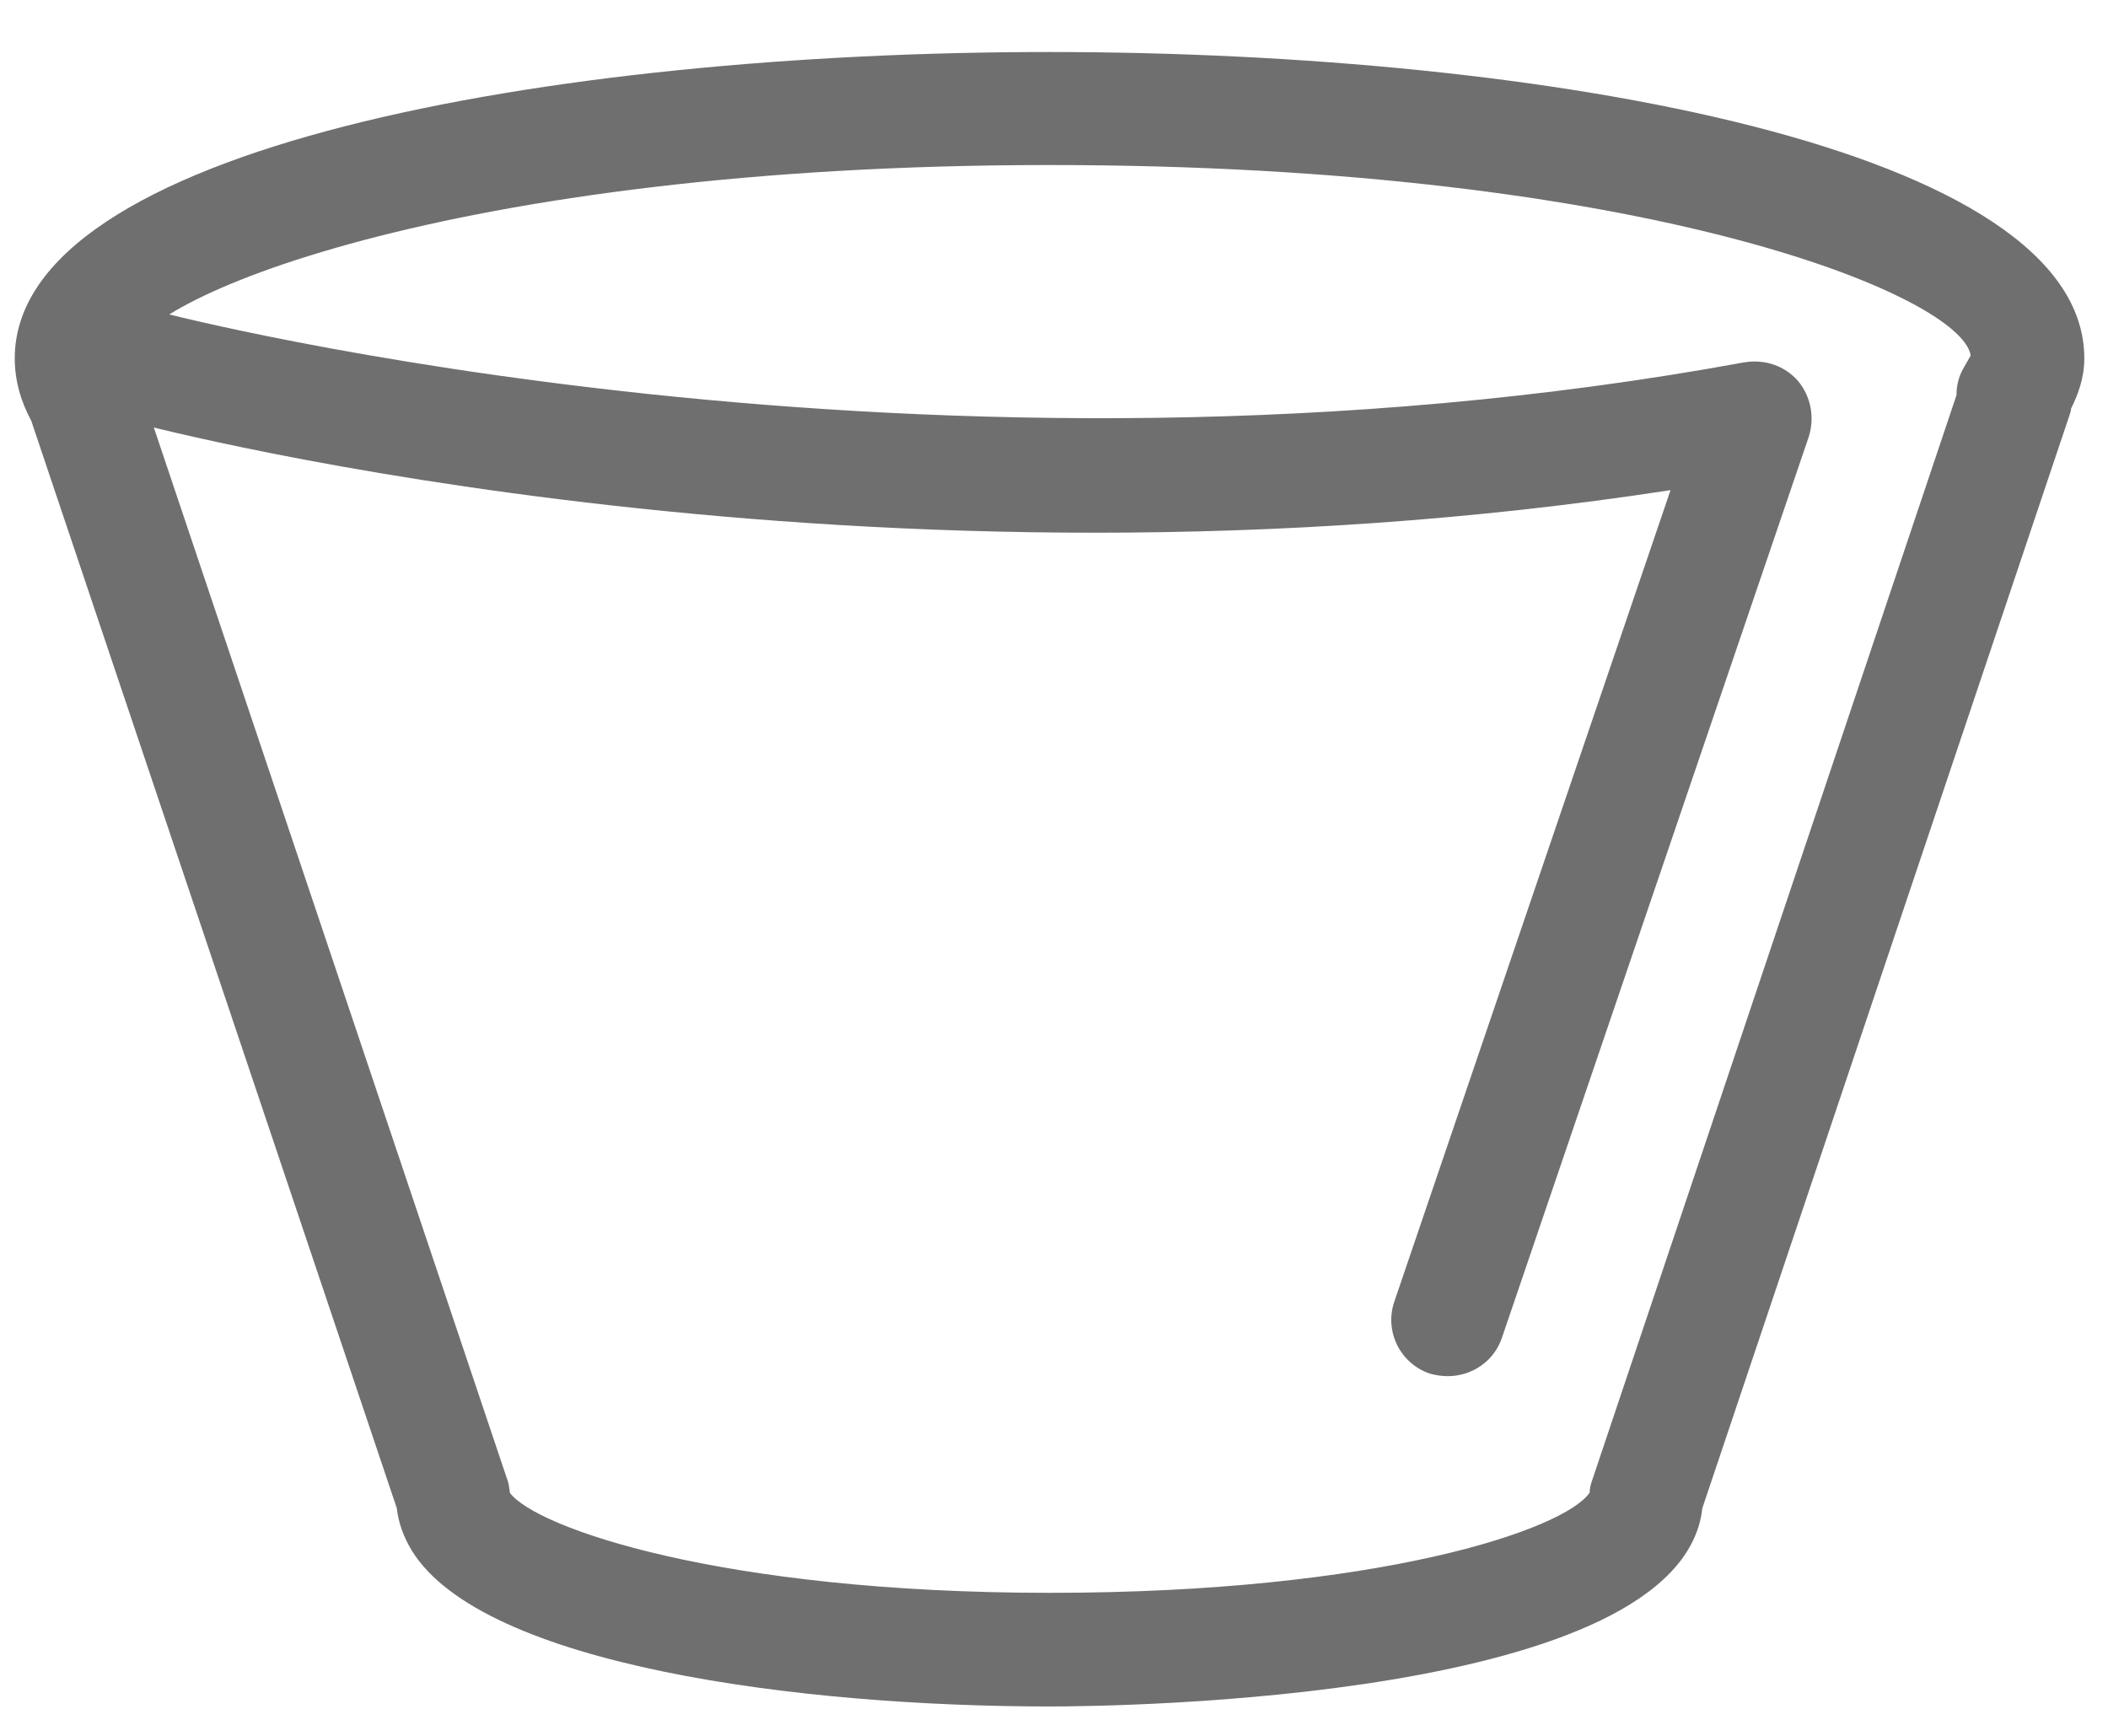 <svg width="34" height="28" viewBox="0 0 34 28" fill="none" xmlns="http://www.w3.org/2000/svg">
<path d="M16.931 27.526C12.9 27.526 7.79 26.865 6.645 25.016C6.509 24.792 6.426 24.563 6.4 24.328L0.504 6.787C0.332 6.469 0.238 6.13 0.238 5.781C0.238 2.38 8.895 0.839 16.921 0.839C24.952 0.839 33.618 2.391 33.618 5.781C33.618 6.099 33.514 6.37 33.405 6.589C33.405 6.625 33.389 6.662 33.379 6.698L27.457 24.328C27.119 27.432 17.988 27.526 16.921 27.526H16.931ZM8.223 24.078C8.634 24.641 11.624 25.693 16.931 25.693C22.238 25.693 25.228 24.677 25.639 24.078C25.639 24.005 25.66 23.932 25.686 23.86L31.556 6.375C31.556 6.219 31.593 6.063 31.676 5.927C31.702 5.88 31.754 5.792 31.785 5.734C31.639 4.781 26.592 2.662 16.931 2.662C7.27 2.662 2.082 4.844 2.082 5.771C2.082 5.828 2.108 5.88 2.134 5.927C2.171 5.984 2.202 6.047 2.217 6.109L8.176 23.849C8.207 23.922 8.212 23.995 8.223 24.068V24.078Z" fill="#706F6F"></path>
<path d="M23.35 22.198C23.251 22.198 23.152 22.182 23.058 22.156C22.579 21.99 22.324 21.469 22.491 20.99L26.944 7.906C14.001 9.896 2.631 6.943 2.131 6.807C1.642 6.677 1.35 6.177 1.48 5.688C1.605 5.203 2.11 4.912 2.595 5.037C2.715 5.073 15.001 8.255 28.137 5.844C28.47 5.792 28.788 5.901 29.001 6.146C29.209 6.396 29.272 6.734 29.173 7.047L24.225 21.578C24.095 21.964 23.735 22.198 23.35 22.198Z" fill="#706F6F"></path>
</svg>
